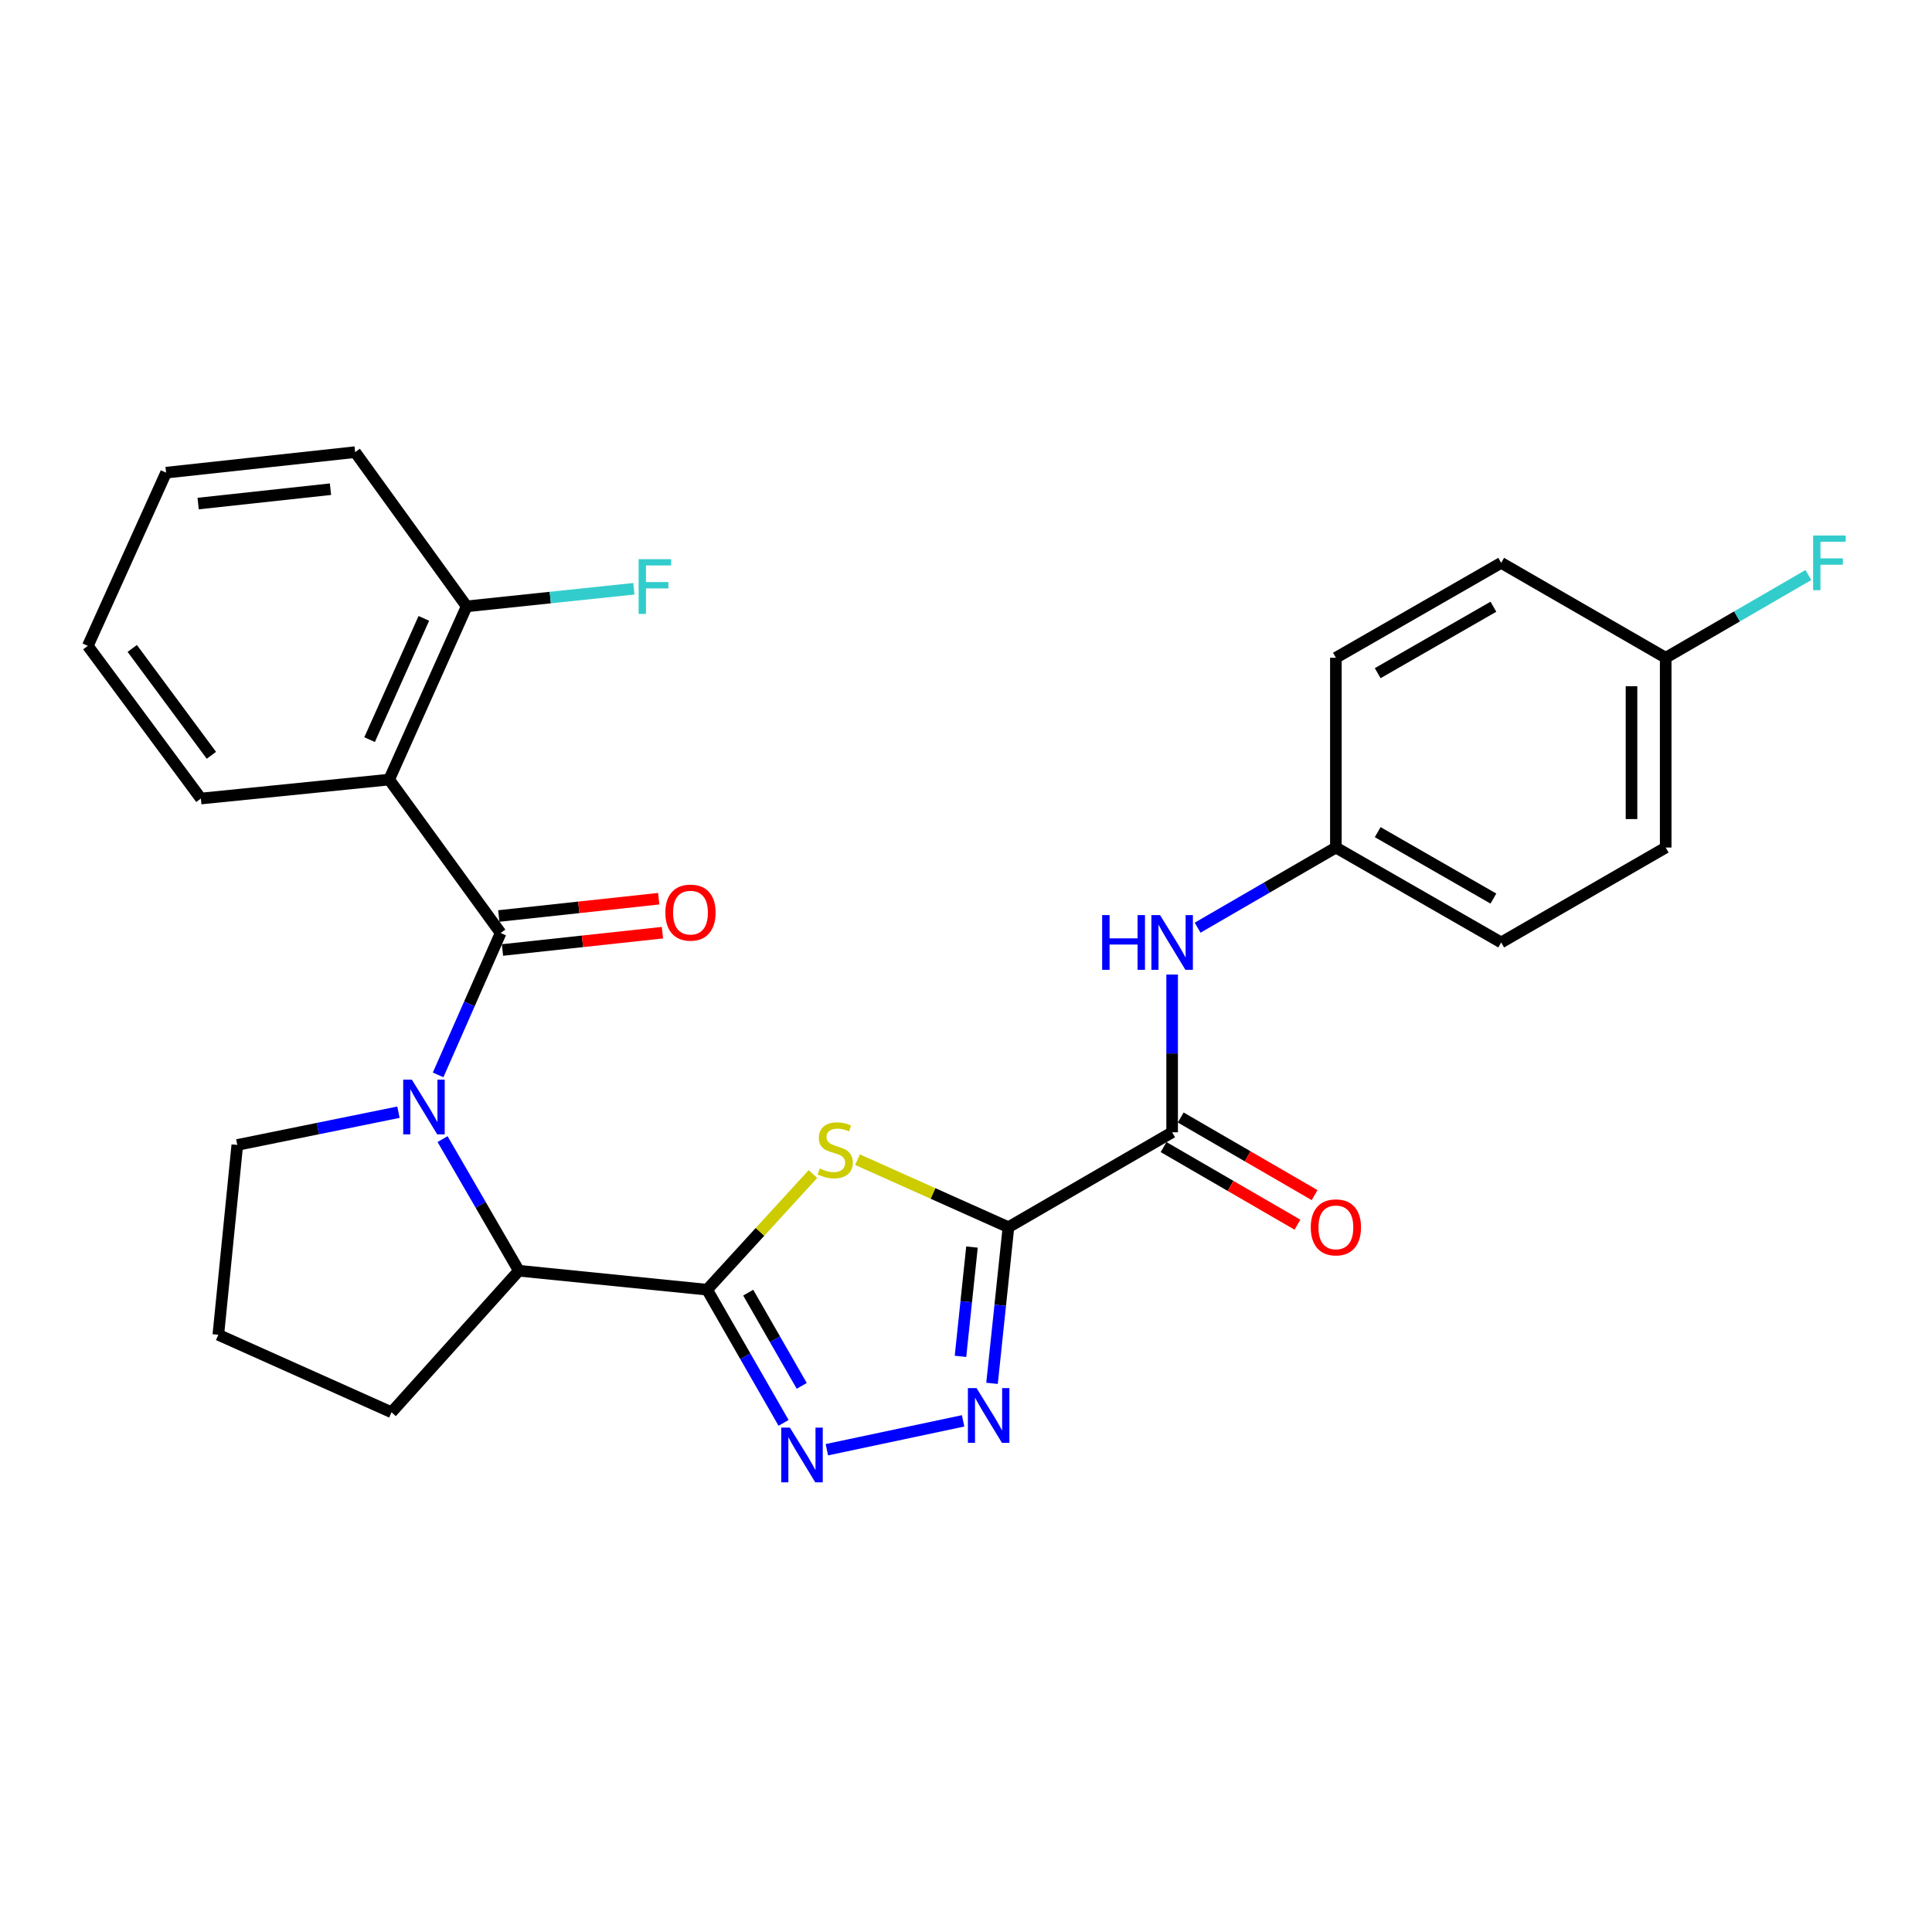 <?xml version='1.0' encoding='iso-8859-1'?>
<svg version='1.1' baseProfile='full'
              xmlns='http://www.w3.org/2000/svg'
                      xmlns:rdkit='http://www.rdkit.org/xml'
                      xmlns:xlink='http://www.w3.org/1999/xlink'
                  xml:space='preserve'
width='1000px' height='1000px' viewBox='0 0 1000 1000'>
<!-- END OF HEADER -->
<rect style='opacity:1.0;fill:#FFFFFF;stroke:none' width='1000' height='1000' x='0' y='0'> </rect>
<path class='bond-1' d='M 521.966,635.199 L 482.906,617.723' style='fill:none;fill-rule:evenodd;stroke:#000000;stroke-width:6px;stroke-linecap:butt;stroke-linejoin:miter;stroke-opacity:1' />
<path class='bond-1' d='M 482.906,617.723 L 443.845,600.246' style='fill:none;fill-rule:evenodd;stroke:#CCCC00;stroke-width:6px;stroke-linecap:butt;stroke-linejoin:miter;stroke-opacity:1' />
<path class='bond-4' d='M 521.966,635.199 L 517.718,675.61' style='fill:none;fill-rule:evenodd;stroke:#000000;stroke-width:6px;stroke-linecap:butt;stroke-linejoin:miter;stroke-opacity:1' />
<path class='bond-4' d='M 517.718,675.61 L 513.47,716.022' style='fill:none;fill-rule:evenodd;stroke:#0000FF;stroke-width:6px;stroke-linecap:butt;stroke-linejoin:miter;stroke-opacity:1' />
<path class='bond-4' d='M 503.095,645.473 L 500.121,673.761' style='fill:none;fill-rule:evenodd;stroke:#000000;stroke-width:6px;stroke-linecap:butt;stroke-linejoin:miter;stroke-opacity:1' />
<path class='bond-4' d='M 500.121,673.761 L 497.148,702.048' style='fill:none;fill-rule:evenodd;stroke:#0000FF;stroke-width:6px;stroke-linecap:butt;stroke-linejoin:miter;stroke-opacity:1' />
<path class='bond-7' d='M 521.966,635.199 L 606.697,586.071' style='fill:none;fill-rule:evenodd;stroke:#000000;stroke-width:6px;stroke-linecap:butt;stroke-linejoin:miter;stroke-opacity:1' />
<path class='bond-0' d='M 365.989,667.539 L 393.382,637.613' style='fill:none;fill-rule:evenodd;stroke:#000000;stroke-width:6px;stroke-linecap:butt;stroke-linejoin:miter;stroke-opacity:1' />
<path class='bond-0' d='M 393.382,637.613 L 420.774,607.687' style='fill:none;fill-rule:evenodd;stroke:#CCCC00;stroke-width:6px;stroke-linecap:butt;stroke-linejoin:miter;stroke-opacity:1' />
<path class='bond-8' d='M 365.989,667.539 L 268.558,657.729' style='fill:none;fill-rule:evenodd;stroke:#000000;stroke-width:6px;stroke-linecap:butt;stroke-linejoin:miter;stroke-opacity:1' />
<path class='bond-28' d='M 365.989,667.539 L 385.78,702.009' style='fill:none;fill-rule:evenodd;stroke:#000000;stroke-width:6px;stroke-linecap:butt;stroke-linejoin:miter;stroke-opacity:1' />
<path class='bond-28' d='M 385.78,702.009 L 405.572,736.479' style='fill:none;fill-rule:evenodd;stroke:#0000FF;stroke-width:6px;stroke-linecap:butt;stroke-linejoin:miter;stroke-opacity:1' />
<path class='bond-28' d='M 387.271,669.07 L 401.124,693.199' style='fill:none;fill-rule:evenodd;stroke:#000000;stroke-width:6px;stroke-linecap:butt;stroke-linejoin:miter;stroke-opacity:1' />
<path class='bond-28' d='M 401.124,693.199 L 414.978,717.328' style='fill:none;fill-rule:evenodd;stroke:#0000FF;stroke-width:6px;stroke-linecap:butt;stroke-linejoin:miter;stroke-opacity:1' />
<path class='bond-2' d='M 259.131,482.919 L 242.947,519.643' style='fill:none;fill-rule:evenodd;stroke:#000000;stroke-width:6px;stroke-linecap:butt;stroke-linejoin:miter;stroke-opacity:1' />
<path class='bond-2' d='M 242.947,519.643 L 226.764,556.367' style='fill:none;fill-rule:evenodd;stroke:#0000FF;stroke-width:6px;stroke-linecap:butt;stroke-linejoin:miter;stroke-opacity:1' />
<path class='bond-6' d='M 259.131,482.919 L 201.431,403.505' style='fill:none;fill-rule:evenodd;stroke:#000000;stroke-width:6px;stroke-linecap:butt;stroke-linejoin:miter;stroke-opacity:1' />
<path class='bond-10' d='M 260.083,491.714 L 301.476,487.233' style='fill:none;fill-rule:evenodd;stroke:#000000;stroke-width:6px;stroke-linecap:butt;stroke-linejoin:miter;stroke-opacity:1' />
<path class='bond-10' d='M 301.476,487.233 L 342.87,482.753' style='fill:none;fill-rule:evenodd;stroke:#FF0000;stroke-width:6px;stroke-linecap:butt;stroke-linejoin:miter;stroke-opacity:1' />
<path class='bond-10' d='M 258.179,474.123 L 299.572,469.643' style='fill:none;fill-rule:evenodd;stroke:#000000;stroke-width:6px;stroke-linecap:butt;stroke-linejoin:miter;stroke-opacity:1' />
<path class='bond-10' d='M 299.572,469.643 L 340.966,465.162' style='fill:none;fill-rule:evenodd;stroke:#FF0000;stroke-width:6px;stroke-linecap:butt;stroke-linejoin:miter;stroke-opacity:1' />
<path class='bond-3' d='M 229.066,589.596 L 248.812,623.663' style='fill:none;fill-rule:evenodd;stroke:#0000FF;stroke-width:6px;stroke-linecap:butt;stroke-linejoin:miter;stroke-opacity:1' />
<path class='bond-3' d='M 248.812,623.663 L 268.558,657.729' style='fill:none;fill-rule:evenodd;stroke:#000000;stroke-width:6px;stroke-linecap:butt;stroke-linejoin:miter;stroke-opacity:1' />
<path class='bond-14' d='M 206.234,575.672 L 164.529,584.149' style='fill:none;fill-rule:evenodd;stroke:#0000FF;stroke-width:6px;stroke-linecap:butt;stroke-linejoin:miter;stroke-opacity:1' />
<path class='bond-14' d='M 164.529,584.149 L 122.824,592.627' style='fill:none;fill-rule:evenodd;stroke:#000000;stroke-width:6px;stroke-linecap:butt;stroke-linejoin:miter;stroke-opacity:1' />
<path class='bond-5' d='M 498.515,735.43 L 427.989,750.378' style='fill:none;fill-rule:evenodd;stroke:#0000FF;stroke-width:6px;stroke-linecap:butt;stroke-linejoin:miter;stroke-opacity:1' />
<path class='bond-11' d='M 201.431,403.505 L 241.546,313.849' style='fill:none;fill-rule:evenodd;stroke:#000000;stroke-width:6px;stroke-linecap:butt;stroke-linejoin:miter;stroke-opacity:1' />
<path class='bond-11' d='M 191.298,382.83 L 219.378,320.071' style='fill:none;fill-rule:evenodd;stroke:#000000;stroke-width:6px;stroke-linecap:butt;stroke-linejoin:miter;stroke-opacity:1' />
<path class='bond-17' d='M 201.431,403.505 L 103.97,413.325' style='fill:none;fill-rule:evenodd;stroke:#000000;stroke-width:6px;stroke-linecap:butt;stroke-linejoin:miter;stroke-opacity:1' />
<path class='bond-9' d='M 606.697,586.071 L 606.697,545.251' style='fill:none;fill-rule:evenodd;stroke:#000000;stroke-width:6px;stroke-linecap:butt;stroke-linejoin:miter;stroke-opacity:1' />
<path class='bond-9' d='M 606.697,545.251 L 606.697,504.43' style='fill:none;fill-rule:evenodd;stroke:#0000FF;stroke-width:6px;stroke-linecap:butt;stroke-linejoin:miter;stroke-opacity:1' />
<path class='bond-12' d='M 602.261,593.725 L 636.912,613.811' style='fill:none;fill-rule:evenodd;stroke:#000000;stroke-width:6px;stroke-linecap:butt;stroke-linejoin:miter;stroke-opacity:1' />
<path class='bond-12' d='M 636.912,613.811 L 671.563,633.898' style='fill:none;fill-rule:evenodd;stroke:#FF0000;stroke-width:6px;stroke-linecap:butt;stroke-linejoin:miter;stroke-opacity:1' />
<path class='bond-12' d='M 611.134,578.417 L 645.785,598.504' style='fill:none;fill-rule:evenodd;stroke:#000000;stroke-width:6px;stroke-linecap:butt;stroke-linejoin:miter;stroke-opacity:1' />
<path class='bond-12' d='M 645.785,598.504 L 680.436,618.59' style='fill:none;fill-rule:evenodd;stroke:#FF0000;stroke-width:6px;stroke-linecap:butt;stroke-linejoin:miter;stroke-opacity:1' />
<path class='bond-23' d='M 268.558,657.729 L 202.65,730.999' style='fill:none;fill-rule:evenodd;stroke:#000000;stroke-width:6px;stroke-linecap:butt;stroke-linejoin:miter;stroke-opacity:1' />
<path class='bond-13' d='M 619.886,480.168 L 655.668,459.427' style='fill:none;fill-rule:evenodd;stroke:#0000FF;stroke-width:6px;stroke-linecap:butt;stroke-linejoin:miter;stroke-opacity:1' />
<path class='bond-13' d='M 655.668,459.427 L 691.449,438.685' style='fill:none;fill-rule:evenodd;stroke:#000000;stroke-width:6px;stroke-linecap:butt;stroke-linejoin:miter;stroke-opacity:1' />
<path class='bond-16' d='M 241.546,313.849 L 284.822,309.295' style='fill:none;fill-rule:evenodd;stroke:#000000;stroke-width:6px;stroke-linecap:butt;stroke-linejoin:miter;stroke-opacity:1' />
<path class='bond-16' d='M 284.822,309.295 L 328.099,304.74' style='fill:none;fill-rule:evenodd;stroke:#33CCCC;stroke-width:6px;stroke-linecap:butt;stroke-linejoin:miter;stroke-opacity:1' />
<path class='bond-25' d='M 241.546,313.849 L 183.826,234.022' style='fill:none;fill-rule:evenodd;stroke:#000000;stroke-width:6px;stroke-linecap:butt;stroke-linejoin:miter;stroke-opacity:1' />
<path class='bond-19' d='M 691.449,438.685 L 691.449,340.458' style='fill:none;fill-rule:evenodd;stroke:#000000;stroke-width:6px;stroke-linecap:butt;stroke-linejoin:miter;stroke-opacity:1' />
<path class='bond-20' d='M 691.449,438.685 L 777.006,487.814' style='fill:none;fill-rule:evenodd;stroke:#000000;stroke-width:6px;stroke-linecap:butt;stroke-linejoin:miter;stroke-opacity:1' />
<path class='bond-20' d='M 713.093,430.711 L 772.983,465.101' style='fill:none;fill-rule:evenodd;stroke:#000000;stroke-width:6px;stroke-linecap:butt;stroke-linejoin:miter;stroke-opacity:1' />
<path class='bond-30' d='M 122.824,592.627 L 113.004,690.884' style='fill:none;fill-rule:evenodd;stroke:#000000;stroke-width:6px;stroke-linecap:butt;stroke-linejoin:miter;stroke-opacity:1' />
<path class='bond-15' d='M 862.16,340.458 L 862.16,438.685' style='fill:none;fill-rule:evenodd;stroke:#000000;stroke-width:6px;stroke-linecap:butt;stroke-linejoin:miter;stroke-opacity:1' />
<path class='bond-15' d='M 844.467,355.192 L 844.467,423.951' style='fill:none;fill-rule:evenodd;stroke:#000000;stroke-width:6px;stroke-linecap:butt;stroke-linejoin:miter;stroke-opacity:1' />
<path class='bond-18' d='M 862.16,340.458 L 899.091,319.044' style='fill:none;fill-rule:evenodd;stroke:#000000;stroke-width:6px;stroke-linecap:butt;stroke-linejoin:miter;stroke-opacity:1' />
<path class='bond-18' d='M 899.091,319.044 L 936.023,297.631' style='fill:none;fill-rule:evenodd;stroke:#33CCCC;stroke-width:6px;stroke-linecap:butt;stroke-linejoin:miter;stroke-opacity:1' />
<path class='bond-29' d='M 862.16,340.458 L 777.006,291.329' style='fill:none;fill-rule:evenodd;stroke:#000000;stroke-width:6px;stroke-linecap:butt;stroke-linejoin:miter;stroke-opacity:1' />
<path class='bond-26' d='M 103.97,413.325 L 45.455,334.304' style='fill:none;fill-rule:evenodd;stroke:#000000;stroke-width:6px;stroke-linecap:butt;stroke-linejoin:miter;stroke-opacity:1' />
<path class='bond-26' d='M 109.412,390.942 L 68.451,335.628' style='fill:none;fill-rule:evenodd;stroke:#000000;stroke-width:6px;stroke-linecap:butt;stroke-linejoin:miter;stroke-opacity:1' />
<path class='bond-22' d='M 691.449,340.458 L 777.006,291.329' style='fill:none;fill-rule:evenodd;stroke:#000000;stroke-width:6px;stroke-linecap:butt;stroke-linejoin:miter;stroke-opacity:1' />
<path class='bond-22' d='M 713.093,348.432 L 772.983,314.042' style='fill:none;fill-rule:evenodd;stroke:#000000;stroke-width:6px;stroke-linecap:butt;stroke-linejoin:miter;stroke-opacity:1' />
<path class='bond-21' d='M 777.006,487.814 L 862.16,438.685' style='fill:none;fill-rule:evenodd;stroke:#000000;stroke-width:6px;stroke-linecap:butt;stroke-linejoin:miter;stroke-opacity:1' />
<path class='bond-24' d='M 202.65,730.999 L 113.004,690.884' style='fill:none;fill-rule:evenodd;stroke:#000000;stroke-width:6px;stroke-linecap:butt;stroke-linejoin:miter;stroke-opacity:1' />
<path class='bond-31' d='M 183.826,234.022 L 85.972,244.648' style='fill:none;fill-rule:evenodd;stroke:#000000;stroke-width:6px;stroke-linecap:butt;stroke-linejoin:miter;stroke-opacity:1' />
<path class='bond-31' d='M 171.058,253.206 L 102.56,260.644' style='fill:none;fill-rule:evenodd;stroke:#000000;stroke-width:6px;stroke-linecap:butt;stroke-linejoin:miter;stroke-opacity:1' />
<path class='bond-27' d='M 45.455,334.304 L 85.972,244.648' style='fill:none;fill-rule:evenodd;stroke:#000000;stroke-width:6px;stroke-linecap:butt;stroke-linejoin:miter;stroke-opacity:1' />
<path  class='atom-2' d='M 424.31 604.805
Q 424.63 604.925, 425.95 605.485
Q 427.27 606.045, 428.71 606.405
Q 430.19 606.725, 431.63 606.725
Q 434.31 606.725, 435.87 605.445
Q 437.43 604.125, 437.43 601.845
Q 437.43 600.285, 436.63 599.325
Q 435.87 598.365, 434.67 597.845
Q 433.47 597.325, 431.47 596.725
Q 428.95 595.965, 427.43 595.245
Q 425.95 594.525, 424.87 593.005
Q 423.83 591.485, 423.83 588.925
Q 423.83 585.365, 426.23 583.165
Q 428.67 580.965, 433.47 580.965
Q 436.75 580.965, 440.47 582.525
L 439.55 585.605
Q 436.15 584.205, 433.59 584.205
Q 430.83 584.205, 429.31 585.365
Q 427.79 586.485, 427.83 588.445
Q 427.83 589.965, 428.59 590.885
Q 429.39 591.805, 430.51 592.325
Q 431.67 592.845, 433.59 593.445
Q 436.15 594.245, 437.67 595.045
Q 439.19 595.845, 440.27 597.485
Q 441.39 599.085, 441.39 601.845
Q 441.39 605.765, 438.75 607.885
Q 436.15 609.965, 431.79 609.965
Q 429.27 609.965, 427.35 609.405
Q 425.47 608.885, 423.23 607.965
L 424.31 604.805
' fill='#CCCC00'/>
<path  class='atom-4' d='M 213.179 558.828
L 222.459 573.828
Q 223.379 575.308, 224.859 577.988
Q 226.339 580.668, 226.419 580.828
L 226.419 558.828
L 230.179 558.828
L 230.179 587.148
L 226.299 587.148
L 216.339 570.748
Q 215.179 568.828, 213.939 566.628
Q 212.739 564.428, 212.379 563.748
L 212.379 587.148
L 208.699 587.148
L 208.699 558.828
L 213.179 558.828
' fill='#0000FF'/>
<path  class='atom-5' d='M 505.463 718.471
L 514.743 733.471
Q 515.663 734.951, 517.143 737.631
Q 518.623 740.311, 518.703 740.471
L 518.703 718.471
L 522.463 718.471
L 522.463 746.791
L 518.583 746.791
L 508.623 730.391
Q 507.463 728.471, 506.223 726.271
Q 505.023 724.071, 504.663 723.391
L 504.663 746.791
L 500.983 746.791
L 500.983 718.471
L 505.463 718.471
' fill='#0000FF'/>
<path  class='atom-6' d='M 408.858 738.946
L 418.138 753.946
Q 419.058 755.426, 420.538 758.106
Q 422.018 760.786, 422.098 760.946
L 422.098 738.946
L 425.858 738.946
L 425.858 767.266
L 421.978 767.266
L 412.018 750.866
Q 410.858 748.946, 409.618 746.746
Q 408.418 744.546, 408.058 743.866
L 408.058 767.266
L 404.378 767.266
L 404.378 738.946
L 408.858 738.946
' fill='#0000FF'/>
<path  class='atom-10' d='M 570.477 473.654
L 574.317 473.654
L 574.317 485.694
L 588.797 485.694
L 588.797 473.654
L 592.637 473.654
L 592.637 501.974
L 588.797 501.974
L 588.797 488.894
L 574.317 488.894
L 574.317 501.974
L 570.477 501.974
L 570.477 473.654
' fill='#0000FF'/>
<path  class='atom-10' d='M 600.437 473.654
L 609.717 488.654
Q 610.637 490.134, 612.117 492.814
Q 613.597 495.494, 613.677 495.654
L 613.677 473.654
L 617.437 473.654
L 617.437 501.974
L 613.557 501.974
L 603.597 485.574
Q 602.437 483.654, 601.197 481.454
Q 599.997 479.254, 599.637 478.574
L 599.637 501.974
L 595.957 501.974
L 595.957 473.654
L 600.437 473.654
' fill='#0000FF'/>
<path  class='atom-11' d='M 344.388 472.363
Q 344.388 465.563, 347.748 461.763
Q 351.108 457.963, 357.388 457.963
Q 363.668 457.963, 367.028 461.763
Q 370.388 465.563, 370.388 472.363
Q 370.388 479.243, 366.988 483.163
Q 363.588 487.043, 357.388 487.043
Q 351.148 487.043, 347.748 483.163
Q 344.388 479.283, 344.388 472.363
M 357.388 483.843
Q 361.708 483.843, 364.028 480.963
Q 366.388 478.043, 366.388 472.363
Q 366.388 466.803, 364.028 464.003
Q 361.708 461.163, 357.388 461.163
Q 353.068 461.163, 350.708 463.963
Q 348.388 466.763, 348.388 472.363
Q 348.388 478.083, 350.708 480.963
Q 353.068 483.843, 357.388 483.843
' fill='#FF0000'/>
<path  class='atom-13' d='M 678.449 635.279
Q 678.449 628.479, 681.809 624.679
Q 685.169 620.879, 691.449 620.879
Q 697.729 620.879, 701.089 624.679
Q 704.449 628.479, 704.449 635.279
Q 704.449 642.159, 701.049 646.079
Q 697.649 649.959, 691.449 649.959
Q 685.209 649.959, 681.809 646.079
Q 678.449 642.199, 678.449 635.279
M 691.449 646.759
Q 695.769 646.759, 698.089 643.879
Q 700.449 640.959, 700.449 635.279
Q 700.449 629.719, 698.089 626.919
Q 695.769 624.079, 691.449 624.079
Q 687.129 624.079, 684.769 626.879
Q 682.449 629.679, 682.449 635.279
Q 682.449 640.999, 684.769 643.879
Q 687.129 646.759, 691.449 646.759
' fill='#FF0000'/>
<path  class='atom-17' d='M 330.548 289.436
L 347.388 289.436
L 347.388 292.676
L 334.348 292.676
L 334.348 301.276
L 345.948 301.276
L 345.948 304.556
L 334.348 304.556
L 334.348 317.756
L 330.548 317.756
L 330.548 289.436
' fill='#33CCCC'/>
<path  class='atom-19' d='M 938.471 277.169
L 955.311 277.169
L 955.311 280.409
L 942.271 280.409
L 942.271 289.009
L 953.871 289.009
L 953.871 292.289
L 942.271 292.289
L 942.271 305.489
L 938.471 305.489
L 938.471 277.169
' fill='#33CCCC'/>
</svg>
